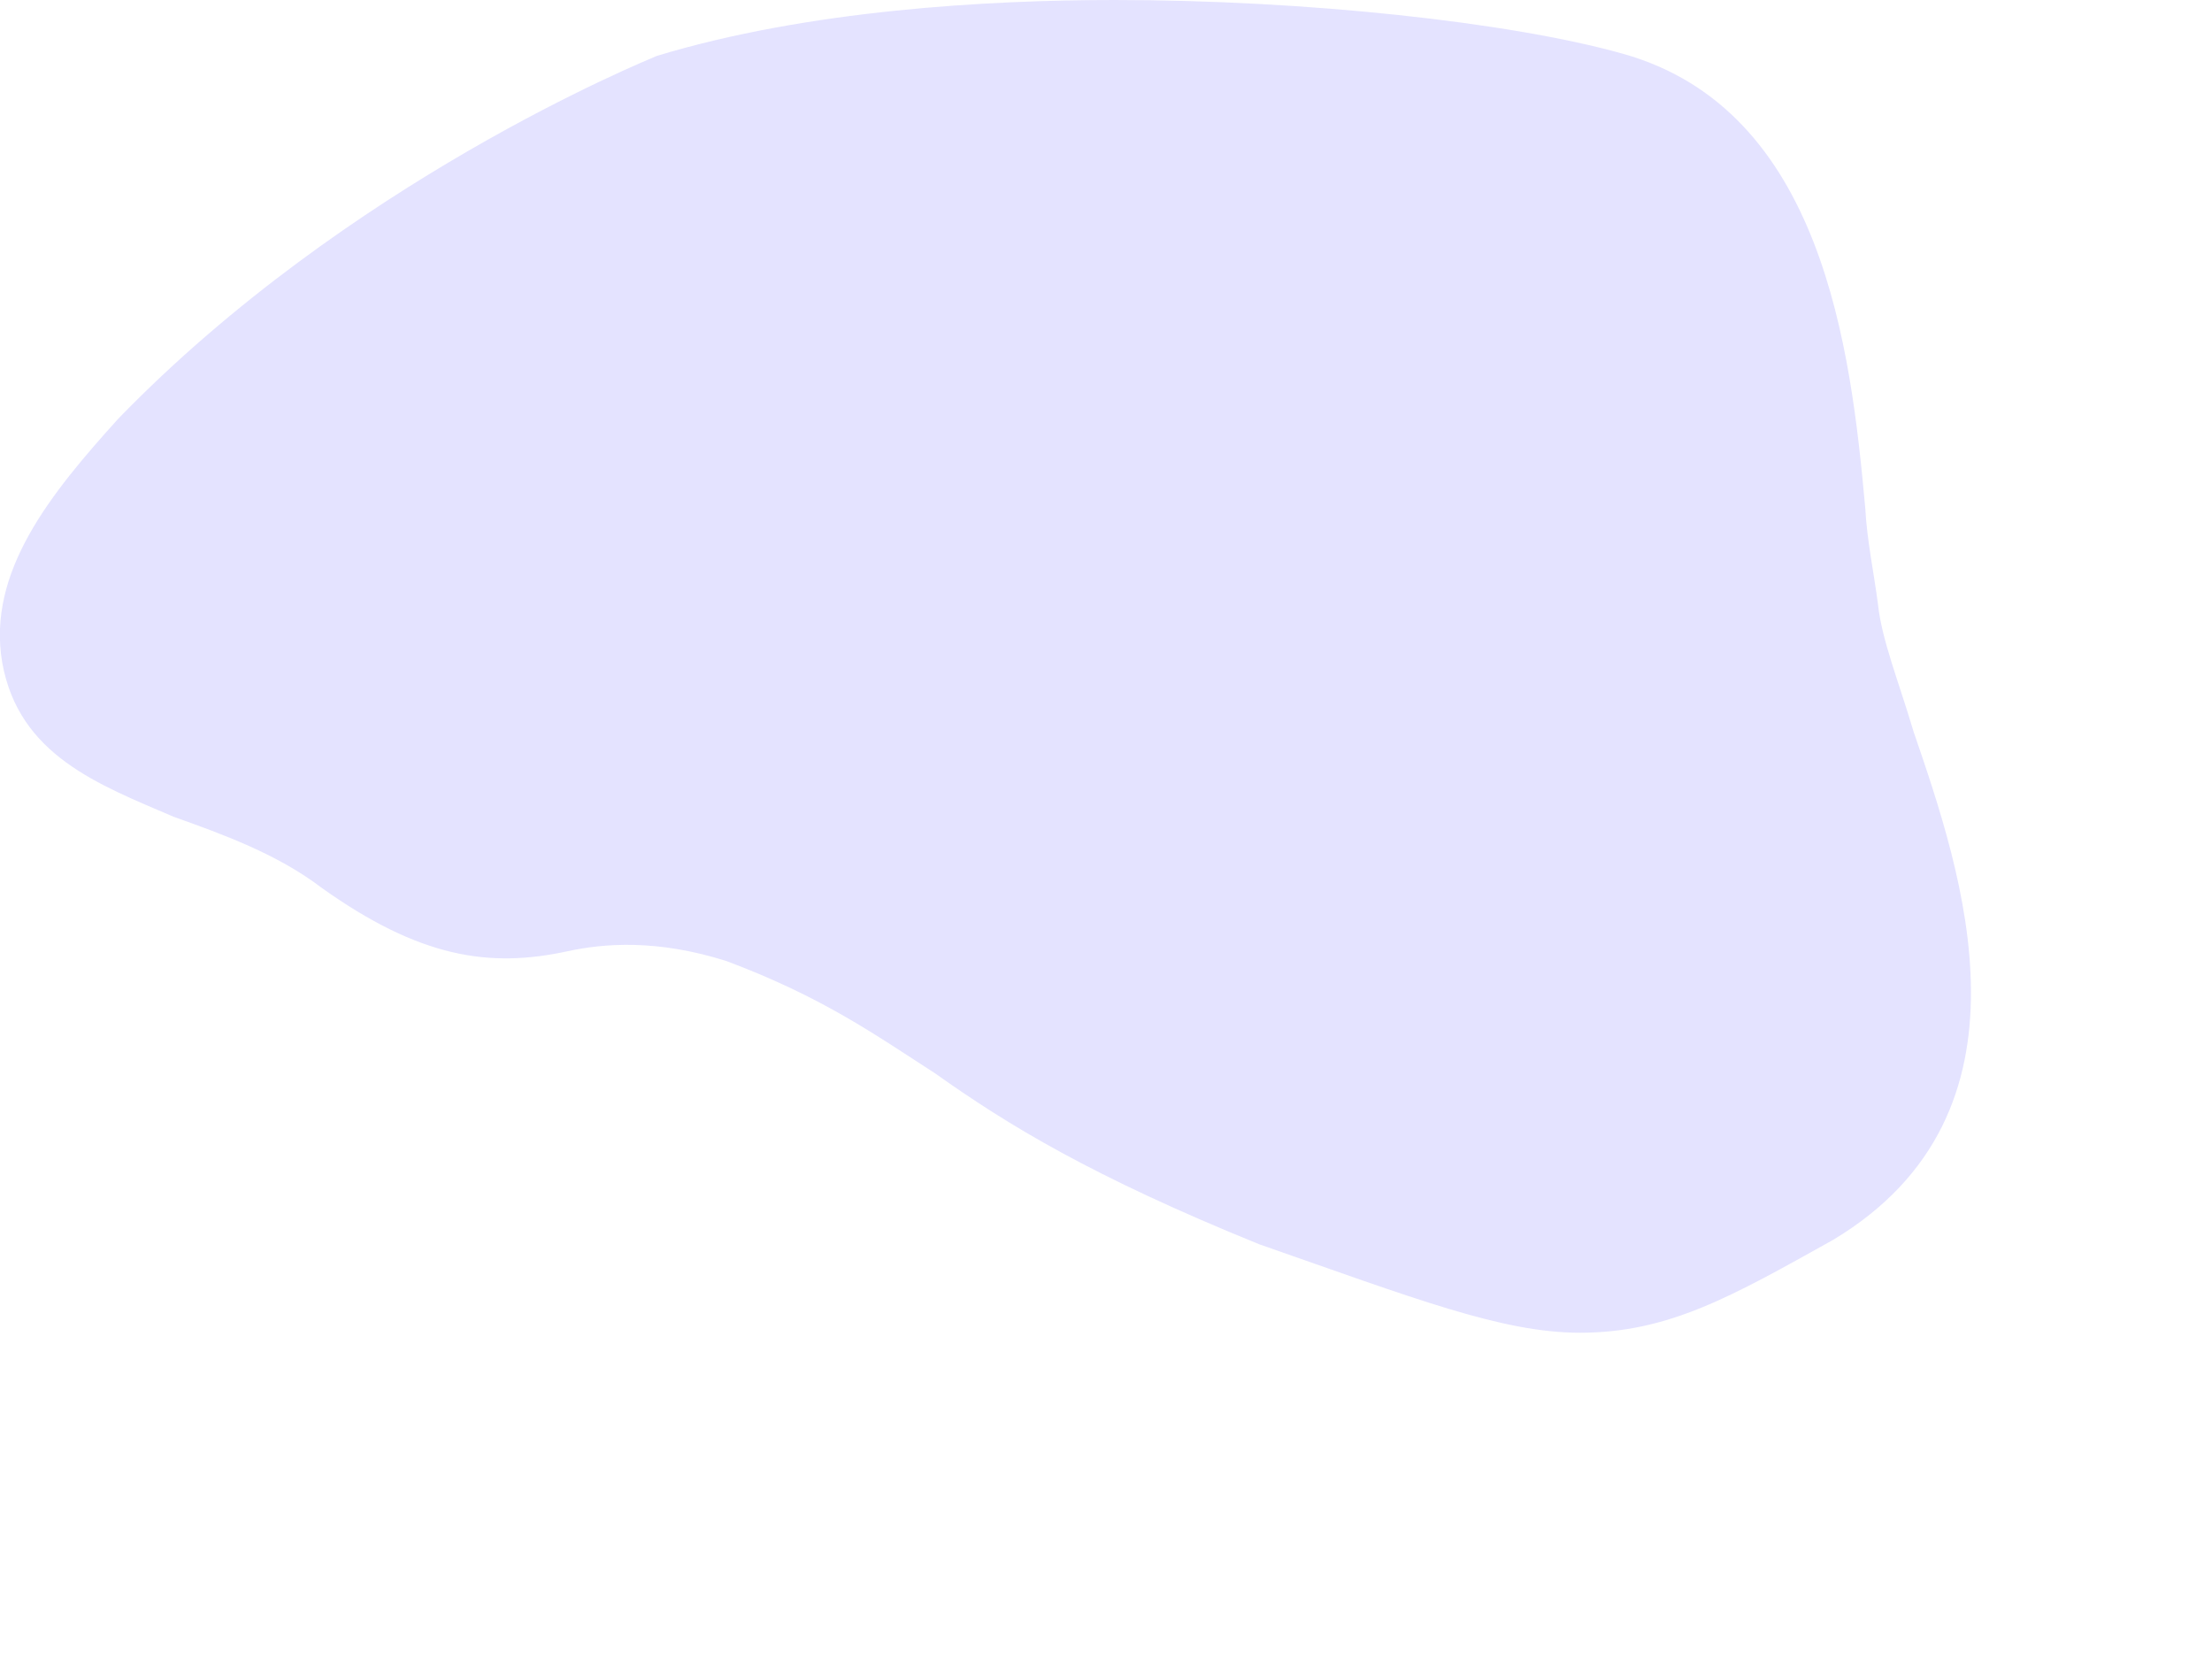 <?xml version="1.0" encoding="utf-8"?>
<svg xmlns="http://www.w3.org/2000/svg" fill="none" height="100%" overflow="visible" preserveAspectRatio="none" style="display: block;" viewBox="0 0 4 3" width="100%">
<path d="M3.373 0.919C3.347 0.631 3.296 0.198 2.934 0.097C2.731 0.04 2.361 0 2.016 0C1.787 0 1.462 0.018 1.188 0.101C1.165 0.111 0.63 0.328 0.214 0.757C0.092 0.892 -0.024 1.034 0.004 1.198C0.034 1.366 0.179 1.419 0.314 1.477C0.401 1.508 0.501 1.544 0.581 1.605C0.759 1.732 0.885 1.751 1.027 1.72C1.092 1.706 1.188 1.698 1.314 1.738C1.487 1.803 1.581 1.87 1.691 1.941C1.822 2.034 1.974 2.127 2.277 2.25C2.558 2.348 2.716 2.41 2.857 2.41C3.018 2.41 3.132 2.344 3.315 2.242C3.698 2.012 3.548 1.579 3.46 1.322C3.434 1.234 3.403 1.158 3.396 1.093C3.389 1.038 3.376 0.977 3.373 0.919Z" fill="#E4E3FF" id="Vector"/>
</svg>